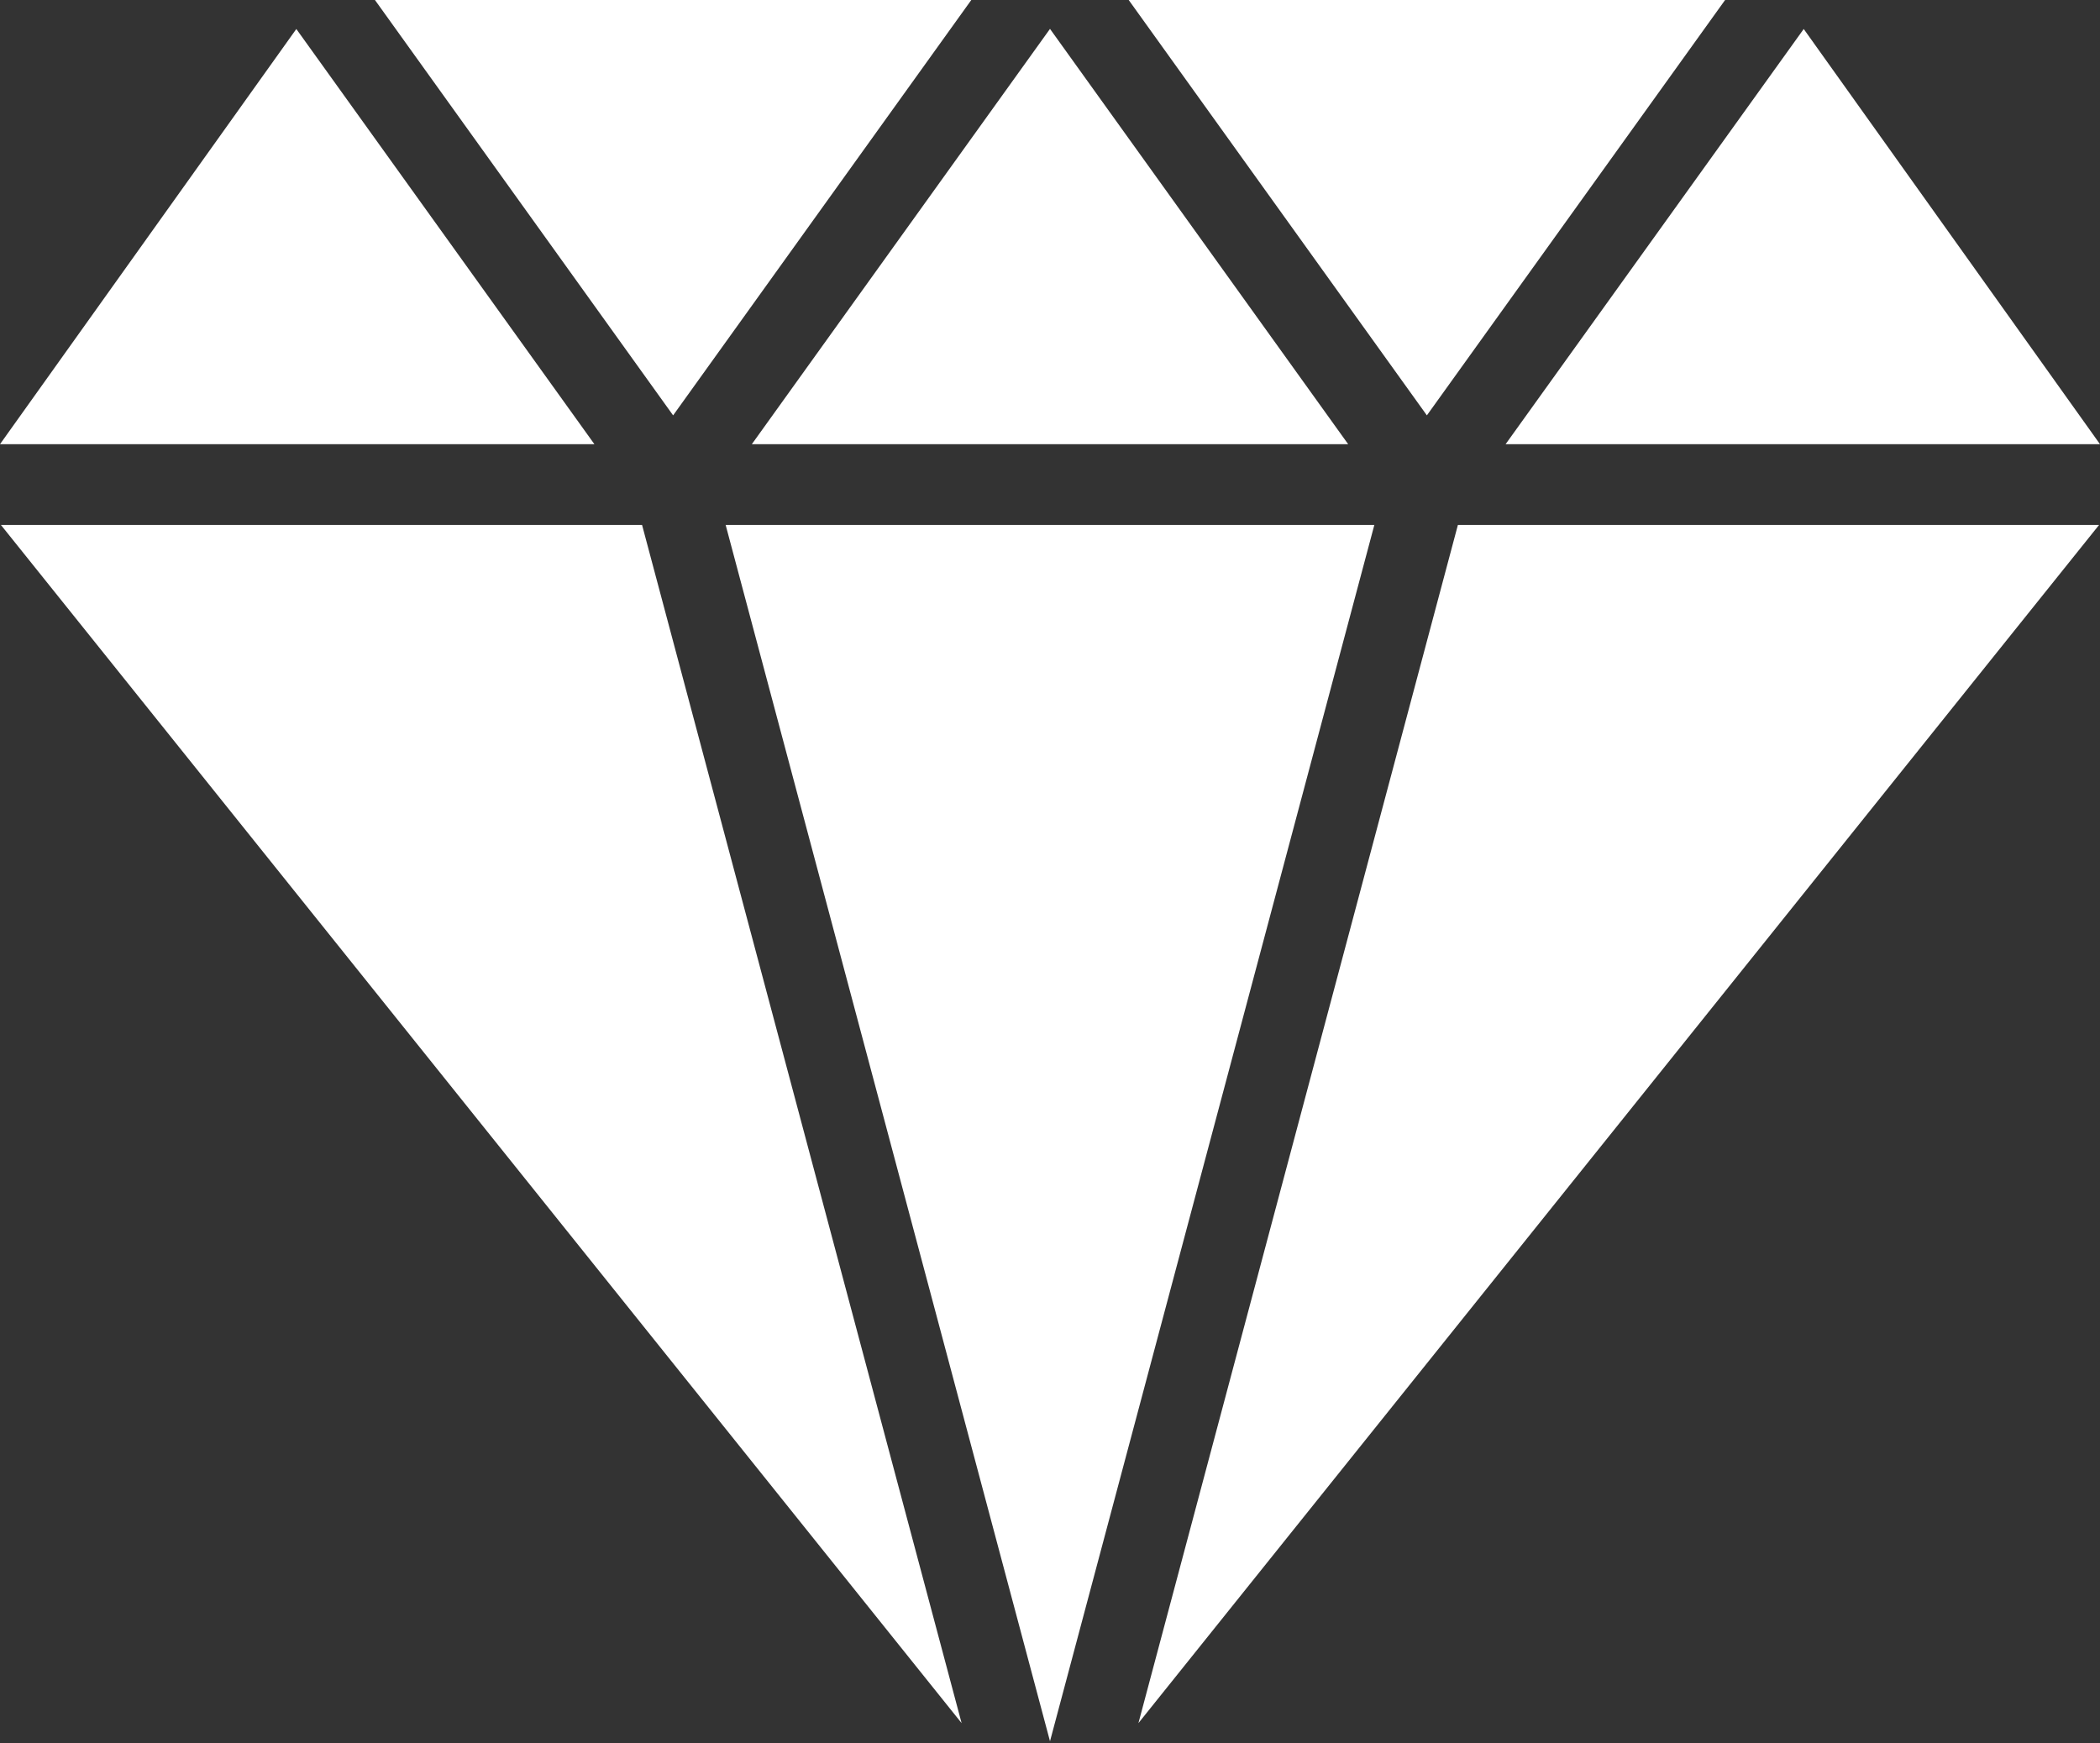 <?xml version="1.0" encoding="UTF-8"?> <svg xmlns="http://www.w3.org/2000/svg" width="512" height="425" viewBox="0 0 512 425" fill="none"><rect x="0" y="0" width="512" height="425" fill="#333333" stroke="none"/> <path d="M236.811 0H91.415L164.113 101.27L236.811 0Z" fill="white"></path> <path d="M420.595 0H275.188L347.887 101.27L420.595 0Z" fill="white"></path> <path d="M512 108.3L439.764 7.069L367.076 108.3H512Z" fill="white"></path> <path d="M328.699 108.299L256 7.04L183.302 108.299H328.699Z" fill="white"></path> <path d="M72.246 7.069L0 108.3H144.924L72.246 7.069Z" fill="white"></path> <path d="M277.561 420.113L511.773 127.99H355.448L277.561 420.113Z" fill="white"></path> <path d="M176.922 127.99L256 424.534L335.078 127.99H176.922Z" fill="white"></path> <path d="M0.227 127.99L234.449 420.113L156.542 127.99H0.227Z" fill="white"></path> </svg> 